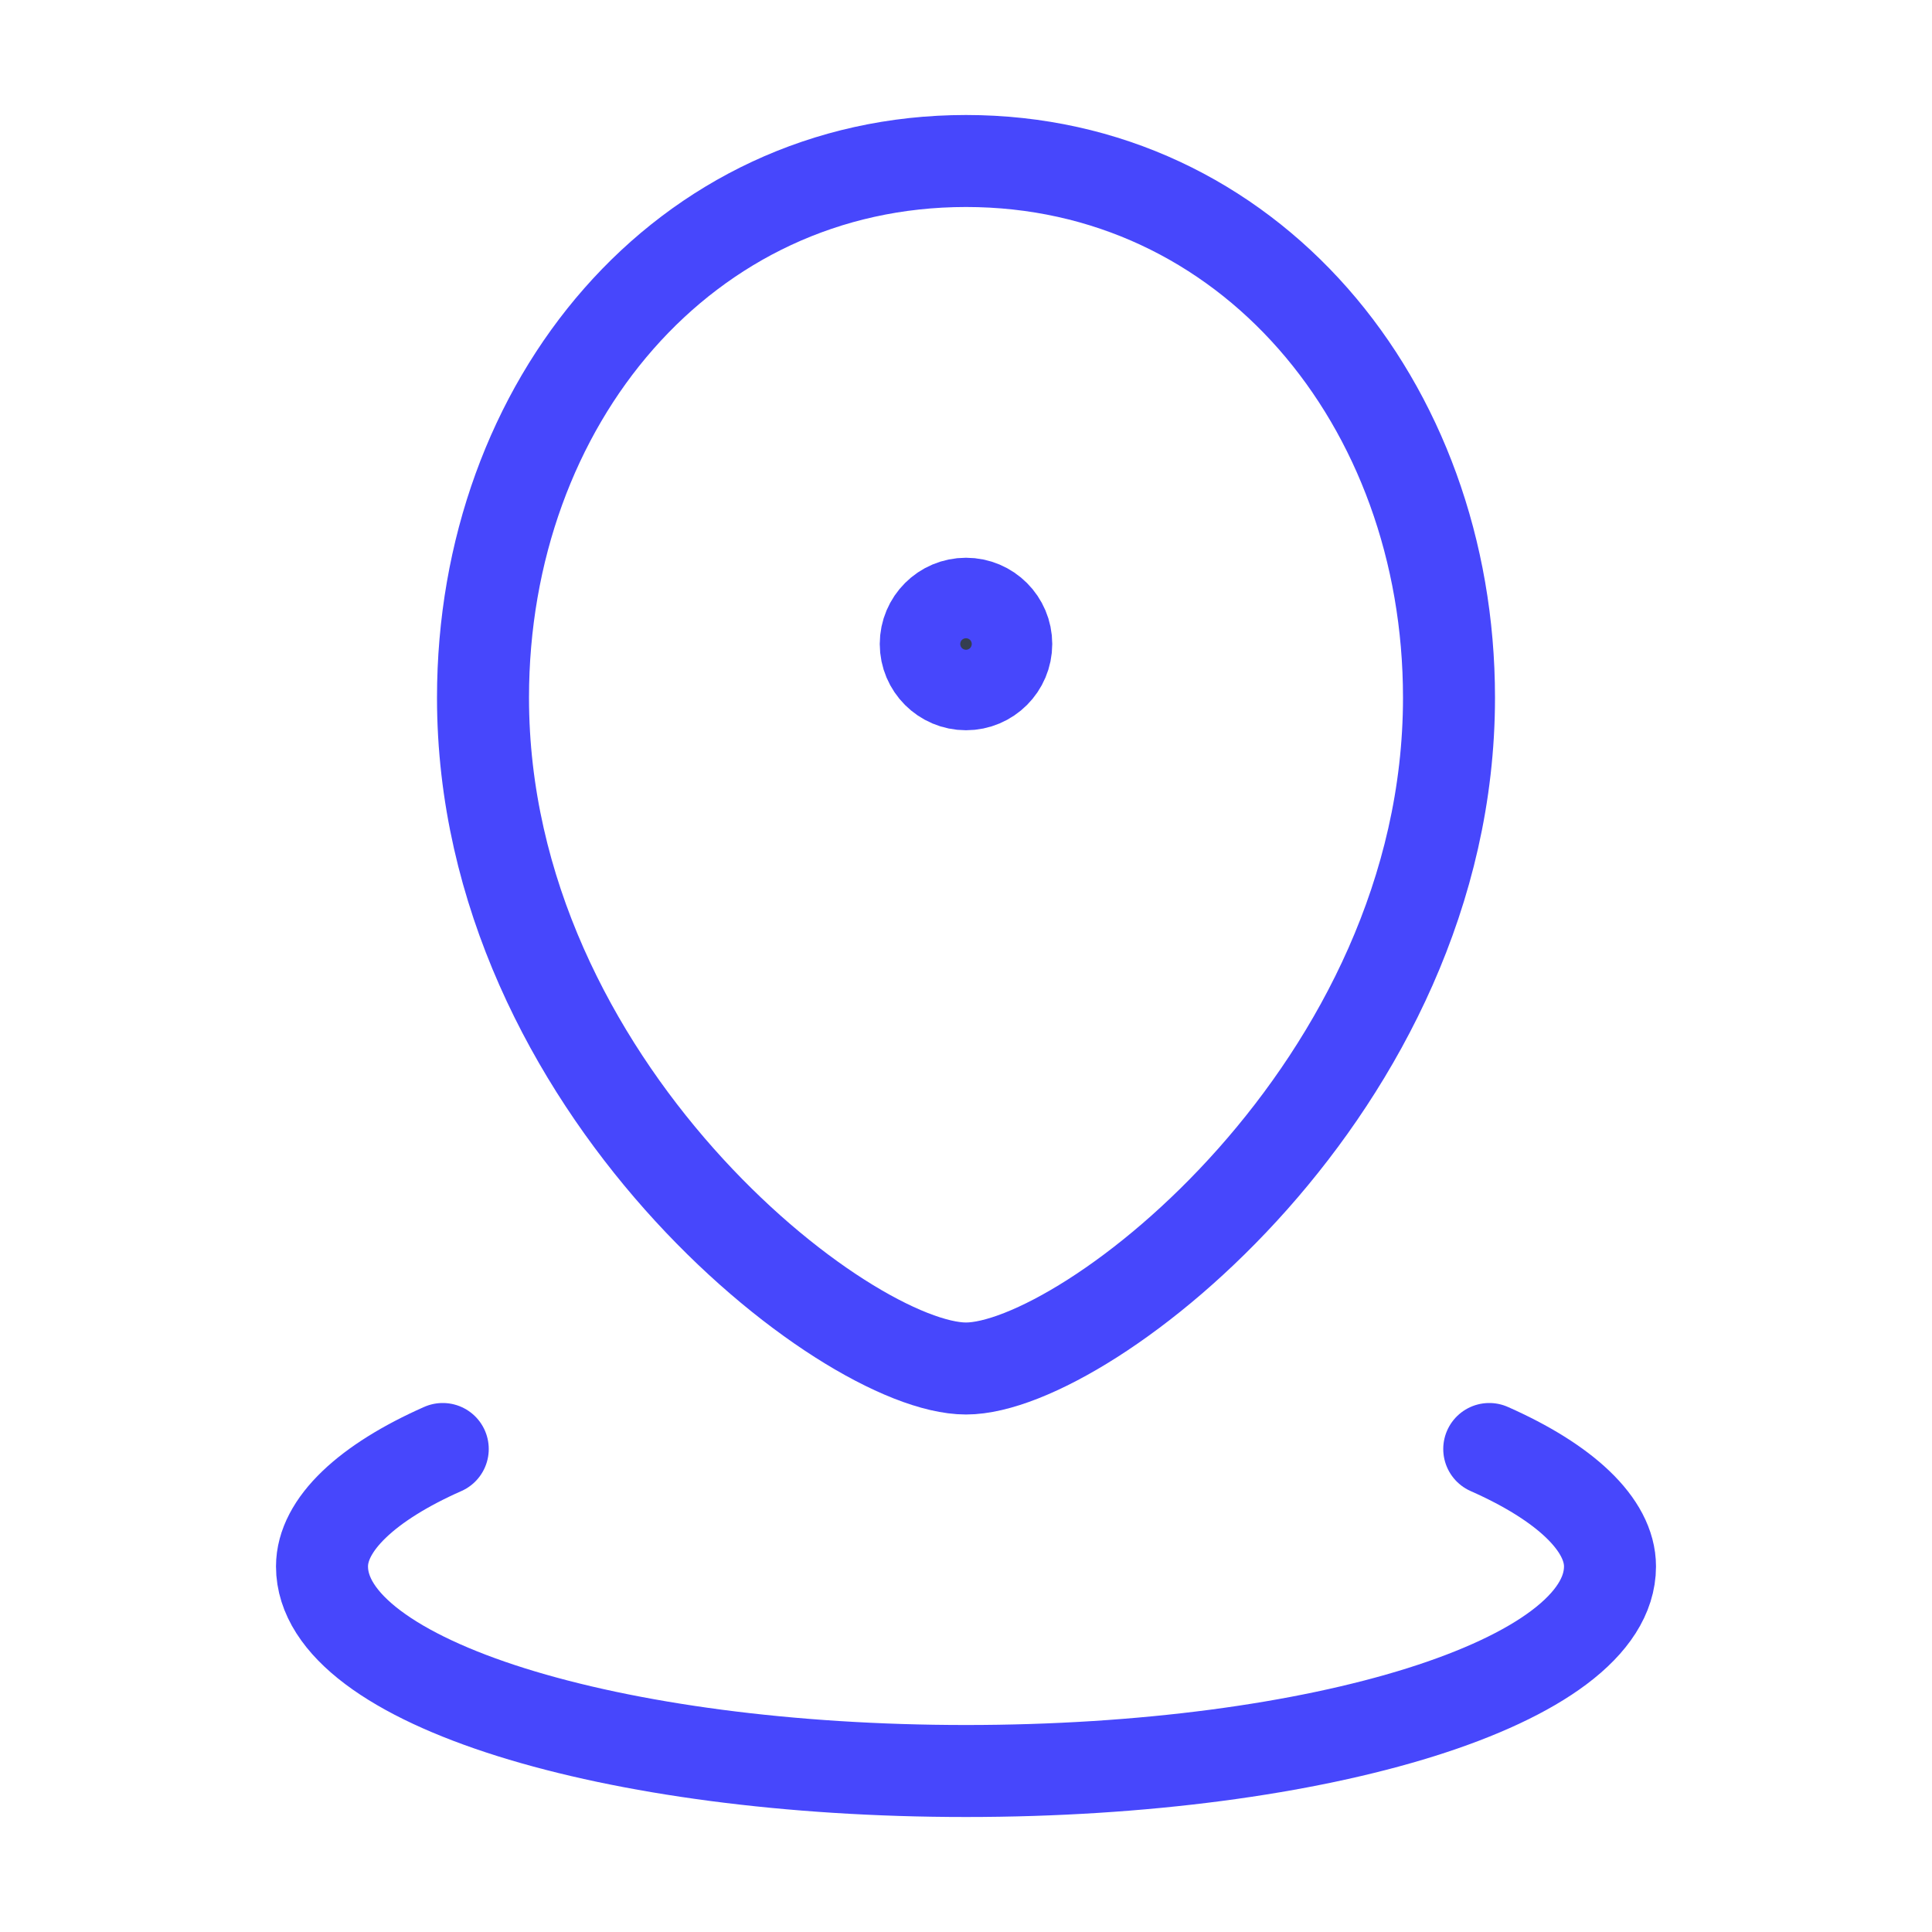 <svg width="42" height="42" viewBox="0 0 42 42" fill="none" xmlns="http://www.w3.org/2000/svg">
<g id="location">
<path id="stroke" d="M21 29.75C23.625 29.75 31.5 23.625 31.5 15.167C31.5 8.75 27.125 3.5 21 3.5C14.875 3.5 10.5 8.75 10.5 15.167C10.5 23.625 18.375 29.75 21 29.75Z" stroke="#4747FC" stroke-width="2" stroke-linecap="round" stroke-linejoin="round"/>
<path id="stroke_2" d="M21 14.875C21.483 14.875 21.875 14.483 21.875 14C21.875 13.517 21.483 13.125 21 13.125C20.517 13.125 20.125 13.517 20.125 14C20.125 14.483 20.517 14.875 21 14.875Z" fill="#353E50" stroke="#4747FC" stroke-width="2" stroke-linecap="round" stroke-linejoin="round"/>
<path id="stroke_3" d="M9.625 31.5C7.988 32.224 7 33.139 7 34.053C7 36.573 13.3 38.5 21 38.5C28.7 38.5 35 36.573 35 34.053C35 33.139 34.012 32.224 32.375 31.5" stroke="#4747FC" stroke-width="2" stroke-linecap="round" stroke-linejoin="round"/>
</g>
</svg>
